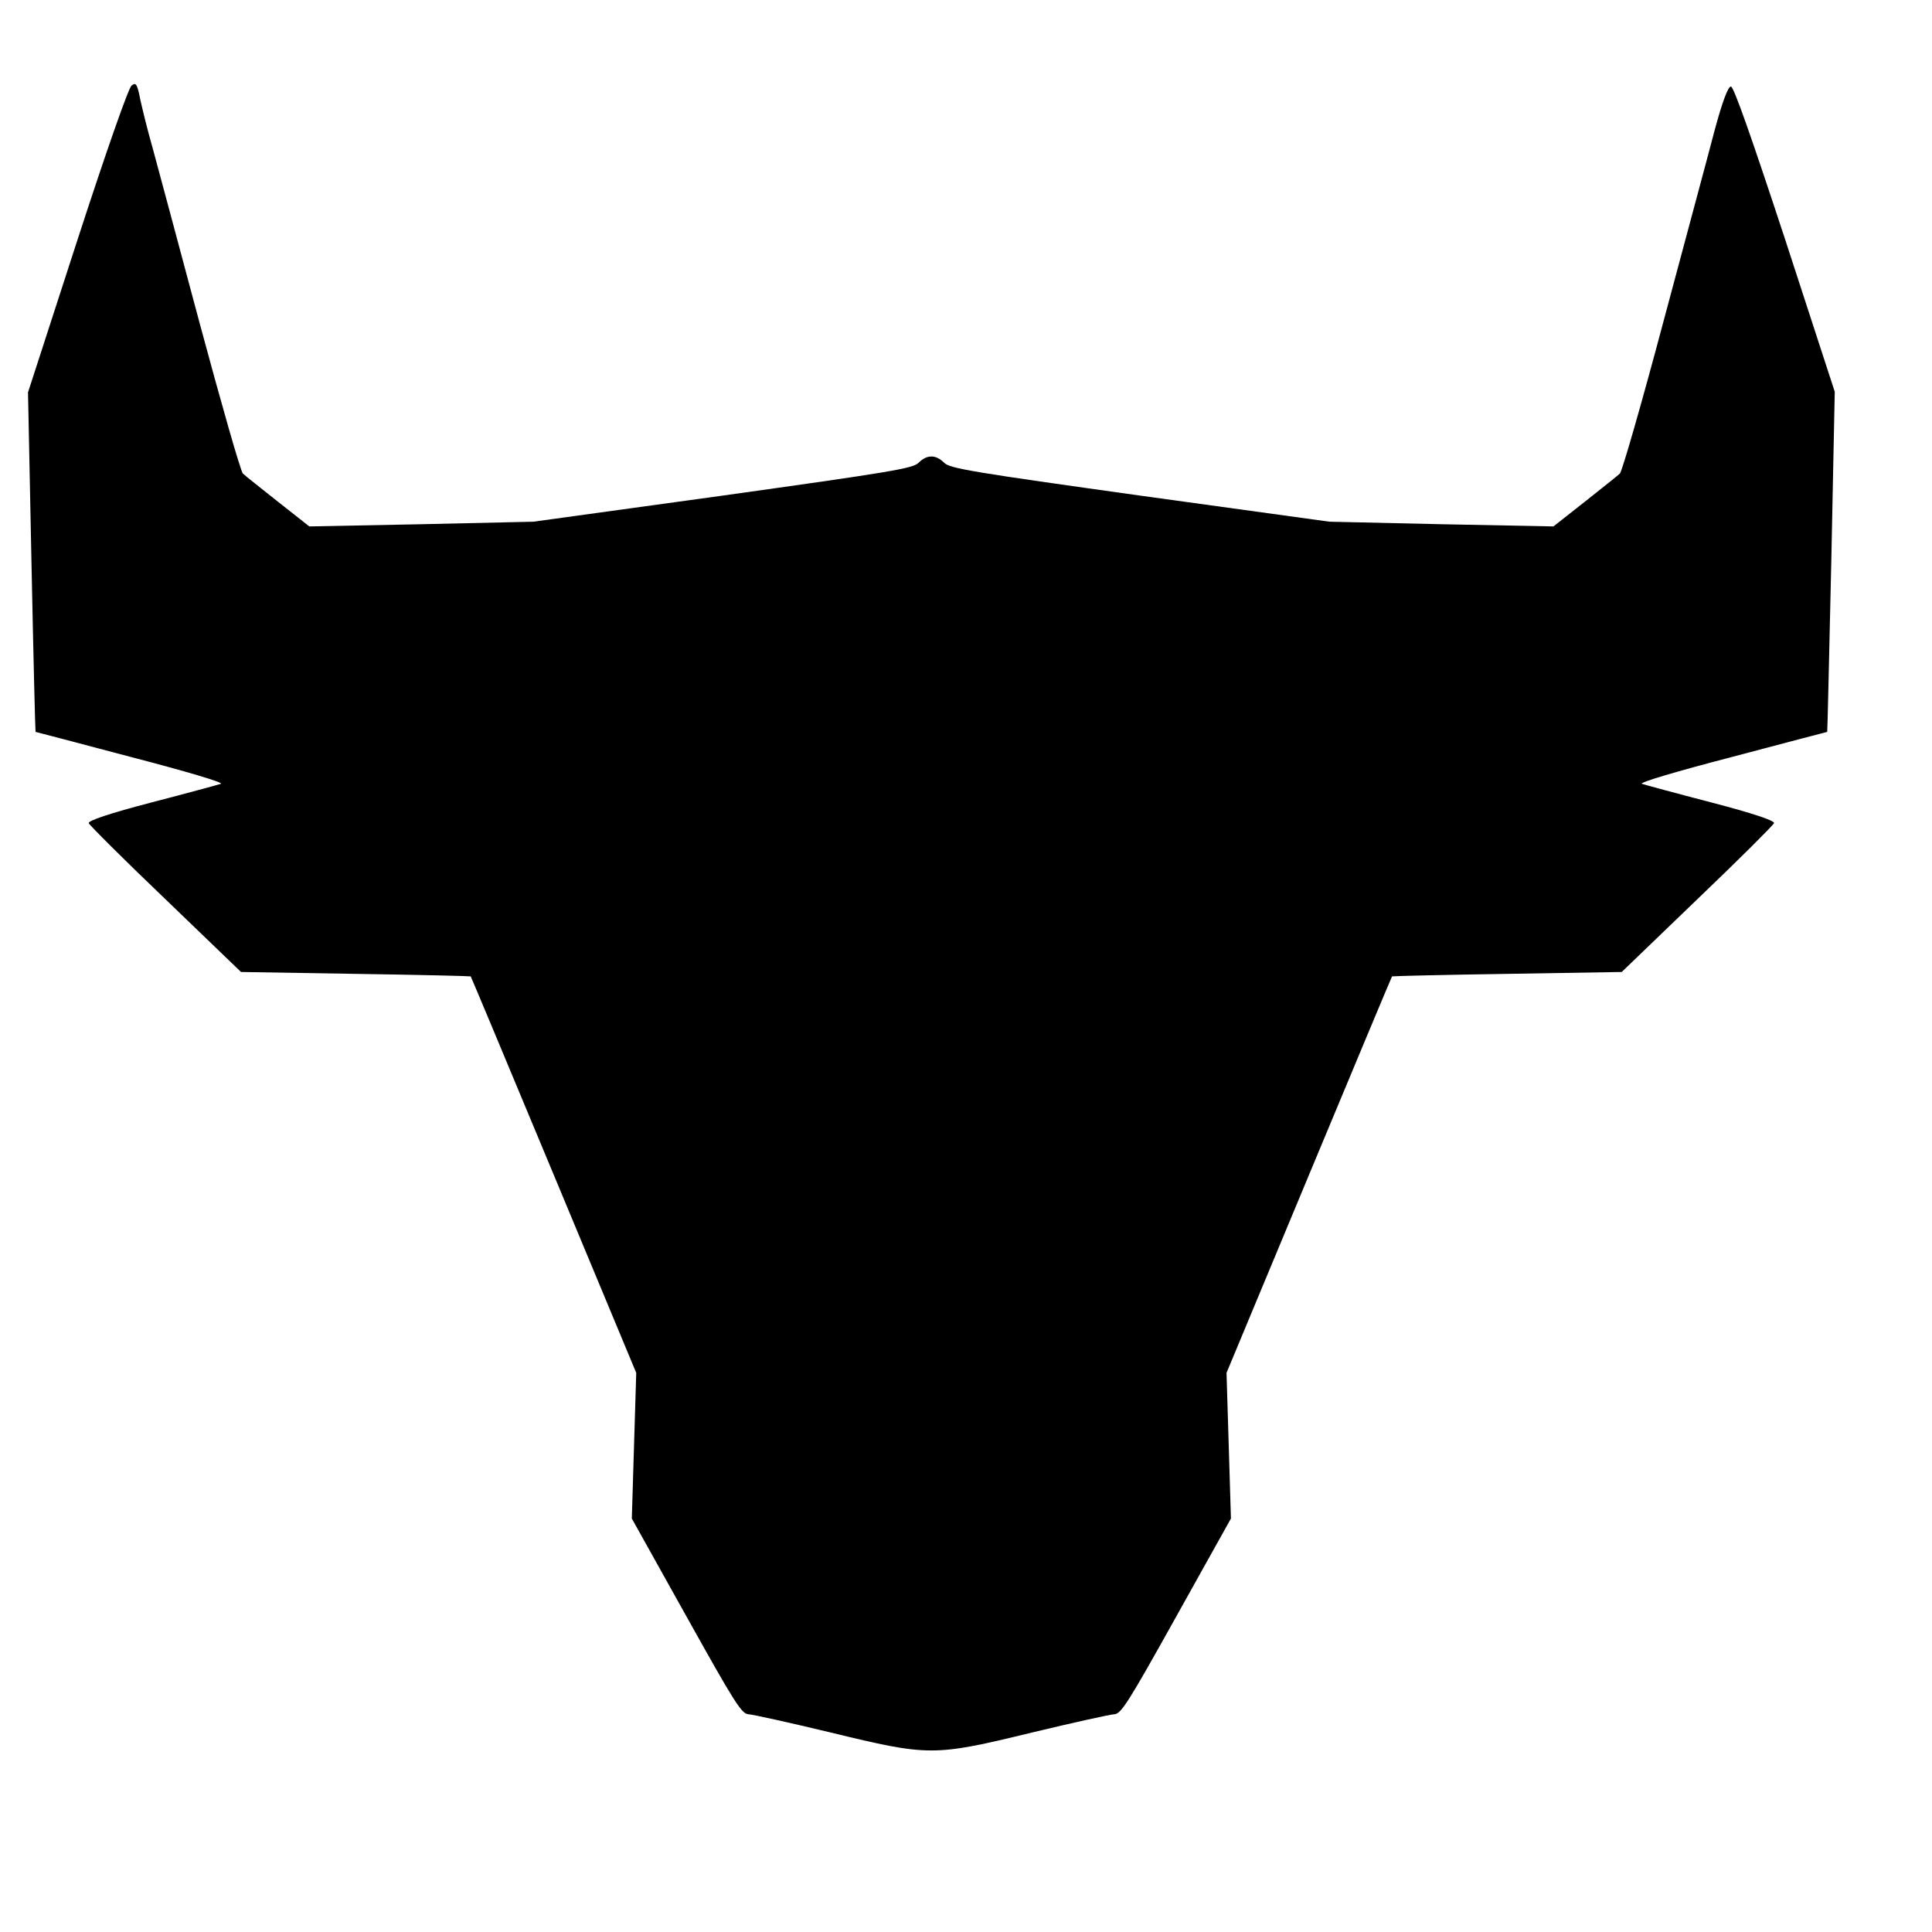 <?xml version="1.0" standalone="no"?>
<!DOCTYPE svg PUBLIC "-//W3C//DTD SVG 20010904//EN"
 "http://www.w3.org/TR/2001/REC-SVG-20010904/DTD/svg10.dtd">
<svg version="1.0" xmlns="http://www.w3.org/2000/svg"
 width="614pt" height="614pt" viewBox="0 0 614 614"
 preserveAspectRatio="xMidYMid meet">
<g transform="translate(0,614) scale(0.1,-0.1)"
fill="#000000" stroke="none">
<path d="M418 5868 c-10 -8 -83 -217 -173 -494 l-156 -481 11 -539 c6 -296 12
-539 13 -540 1 0 138 -36 304 -80 173 -45 295 -81 285 -85 -9 -3 -108 -30
-220 -59 -134 -35 -202 -58 -200 -66 2 -6 111 -115 244 -242 l240 -231 364 -6
c201 -3 365 -7 366 -8 1 -1 120 -285 264 -631 l262 -629 -7 -231 -7 -232 173
-310 c155 -278 176 -311 198 -312 15 -1 132 -27 261 -58 313 -76 327 -76 640
0 129 31 246 57 261 58 22 1 43 34 198 312 l173 310 -7 232 -7 231 262 629
c144 346 263 630 264 631 1 1 165 5 366 8 l364 6 240 231 c133 127 242 236
244 242 2 8 -66 31 -200 66 -112 29 -211 56 -220 59 -10 4 112 40 285 85 166
44 303 80 304 80 1 1 6 244 13 541 l11 540 -158 485 c-107 325 -163 485 -172
485 -9 0 -27 -47 -52 -140 -20 -77 -94 -351 -163 -609 -69 -259 -131 -475
-138 -481 -7 -7 -58 -47 -112 -90 l-99 -78 -356 7 -356 8 -602 83 c-529 74
-604 86 -622 104 -27 27 -55 27 -82 0 -18 -18 -93 -30 -622 -104 l-602 -83
-356 -8 -356 -7 -99 78 c-54 43 -105 83 -112 90 -7 6 -68 220 -137 476 -68
255 -136 507 -150 559 -15 52 -32 121 -39 153 -10 51 -14 56 -28 45z"/>
</g>
</svg>
